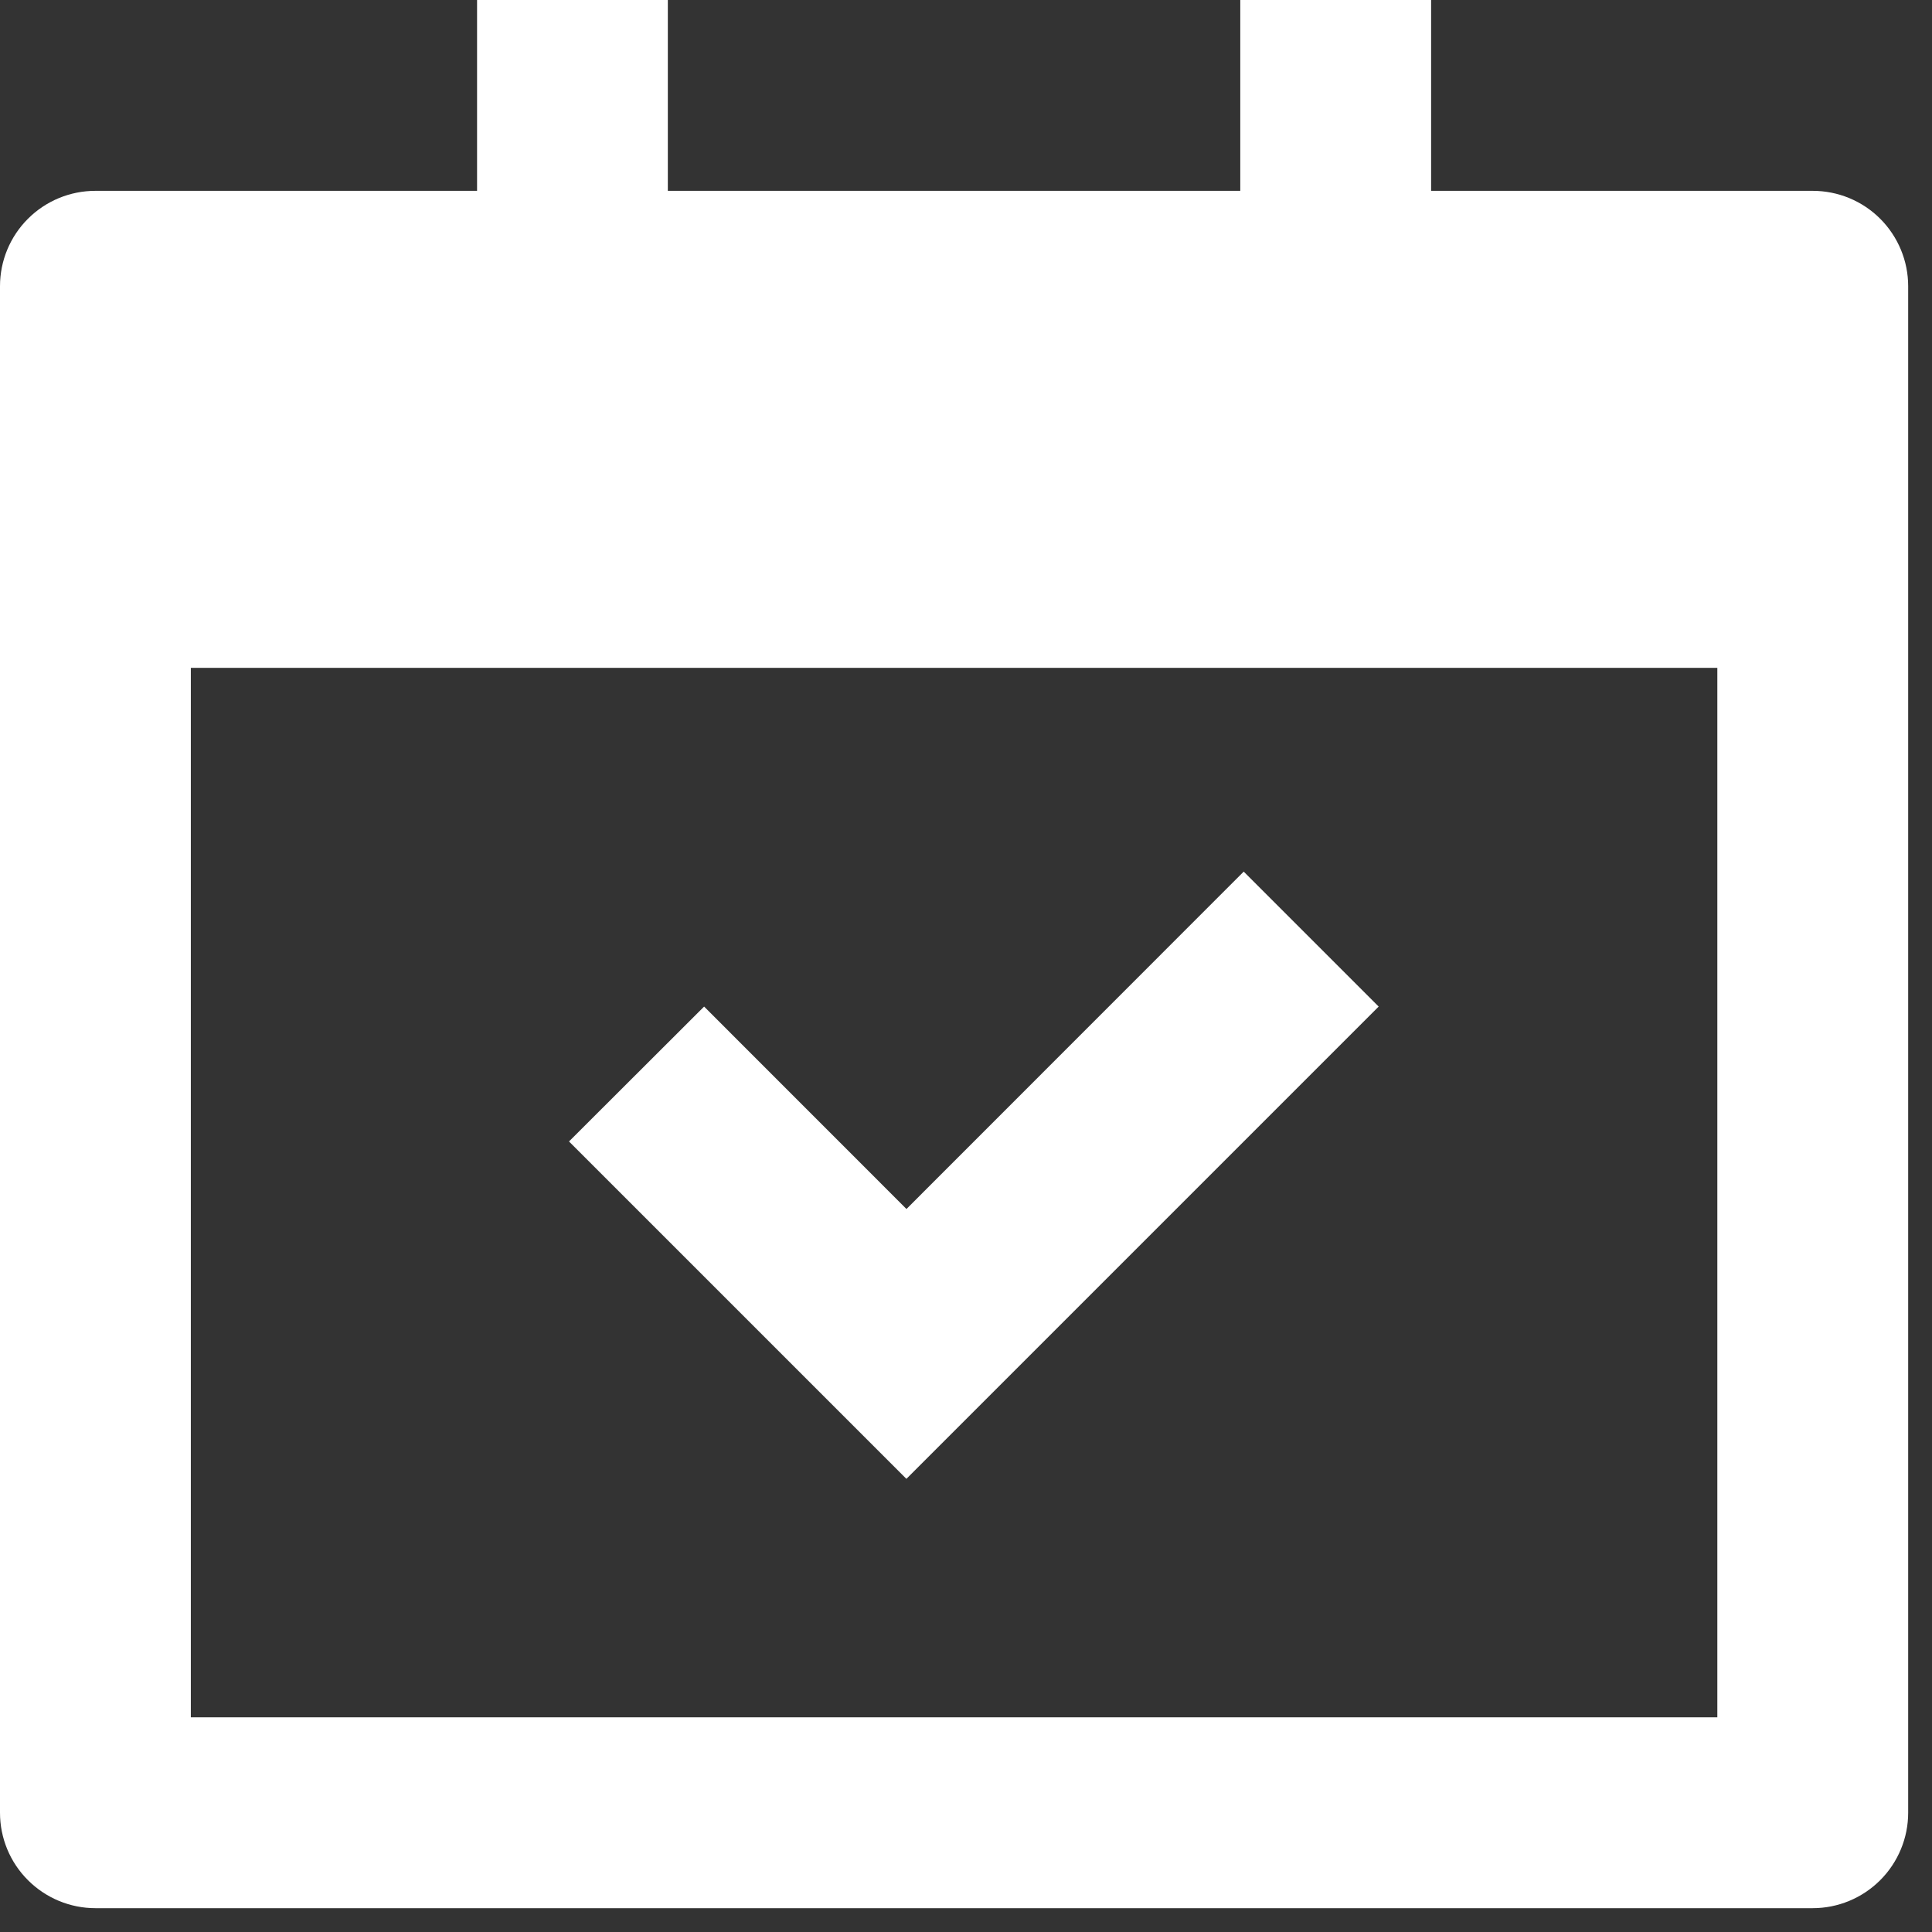 <svg width="27" height="27" viewBox="0 0 27 27" fill="none" xmlns="http://www.w3.org/2000/svg">
<rect x="0" y="0" width="27" height="27" fill="#333333" stroke="none"/>
<path d="M9.333 0V2.667H17.333V0H20V2.667H25.333C25.687 2.667 26.026 2.807 26.276 3.057C26.526 3.307 26.667 3.646 26.667 4V25.333C26.667 25.687 26.526 26.026 26.276 26.276C26.026 26.526 25.687 26.667 25.333 26.667H1.333C0.98 26.667 0.641 26.526 0.391 26.276C0.14 26.026 0 25.687 0 25.333V4C0 3.646 0.14 3.307 0.391 3.057C0.641 2.807 0.98 2.667 1.333 2.667H6.667V0H9.333ZM24 9.333H2.667V24H24V9.333ZM17.381 12.181L19.267 14.067L12.667 20.667L7.952 15.952L9.84 14.067L12.668 16.896L17.381 12.181Z" fill="white"/>
</svg>
